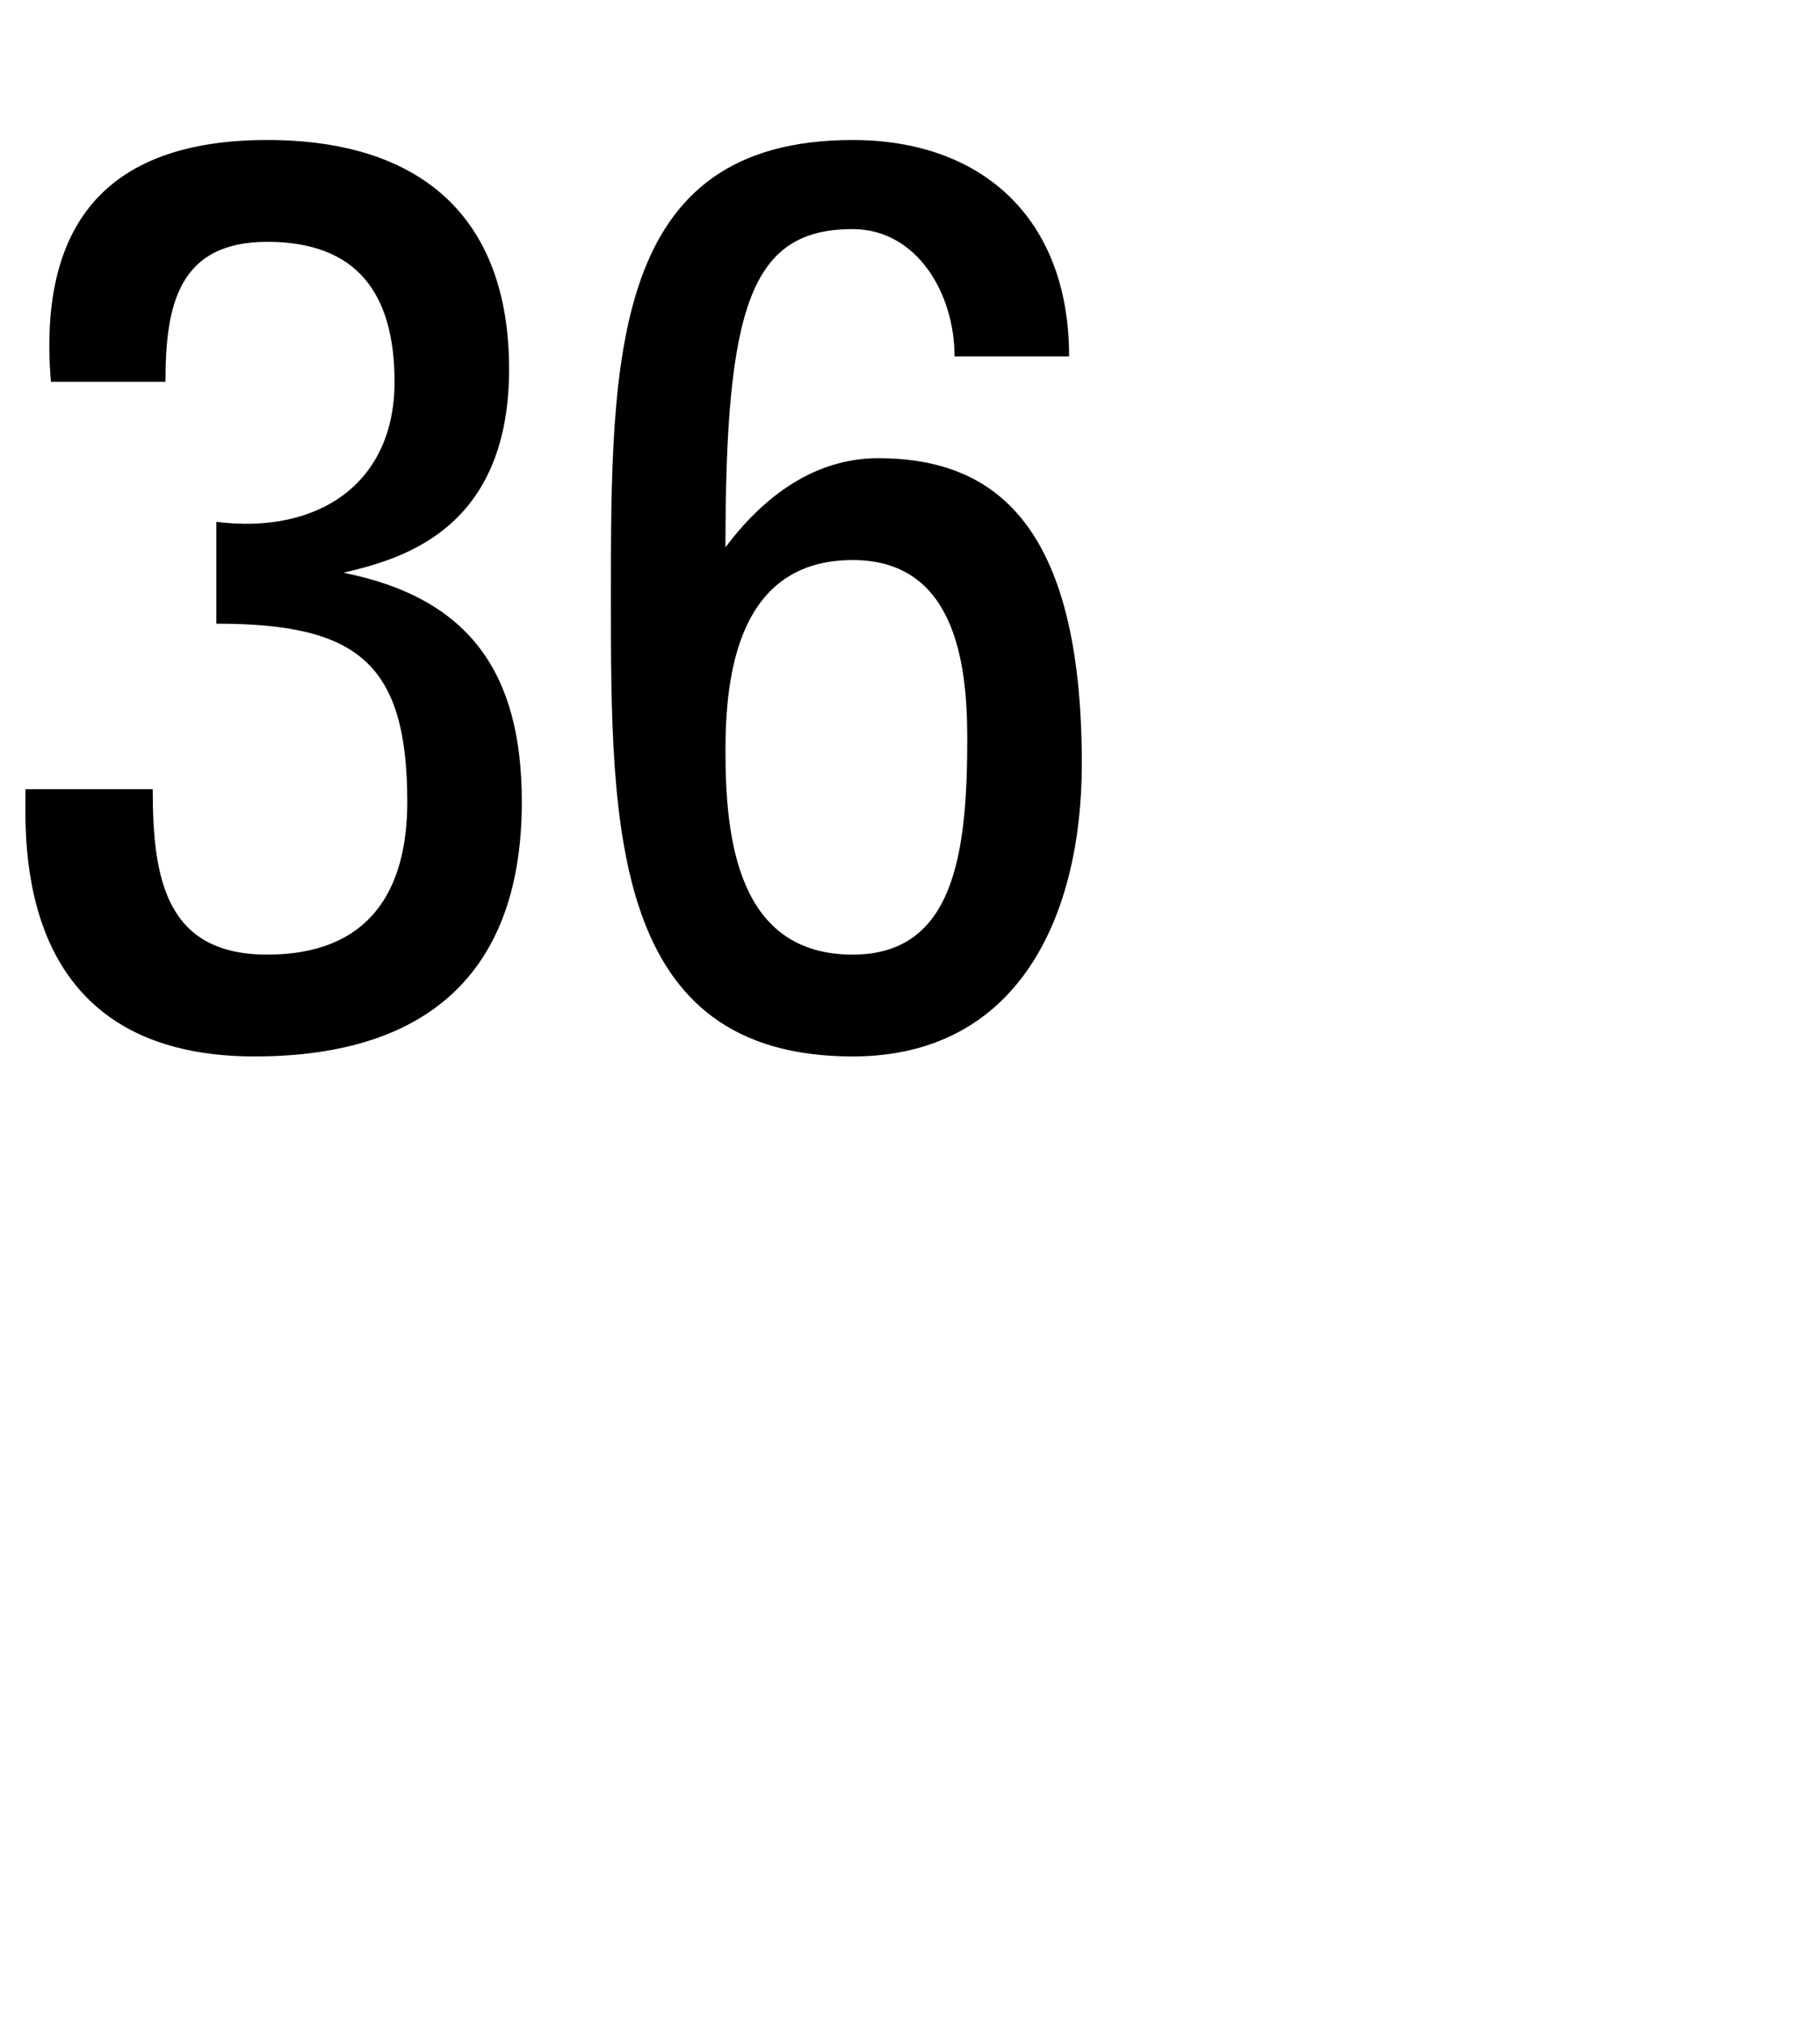 <svg xmlns="http://www.w3.org/2000/svg" version="1.1" width="14.3px" height="15.9px" viewBox="0 0 14.3 15.9"><desc>36</desc><defs/><g id="Polygon113453"><path d="m1.7 4.1c.8.1 1.4-.3 1.4-1.1c0-.7-.3-1.1-1-1.1c-.7 0-.8.5-.8 1.1c0 0-.9 0-.9 0c-.1-1.2.4-1.9 1.7-1.9c1.2 0 1.9.6 1.9 1.8c0 1.3-.9 1.5-1.3 1.6c0 0 0 0 0 0c1 .2 1.4.8 1.4 1.8c0 1.3-.7 2-2.1 2c-1.9 0-1.8-1.7-1.8-2.1c0 0 1 0 1 0c0 .7.1 1.3.9 1.3c.8 0 1.1-.5 1.1-1.2c0-1.1-.4-1.4-1.5-1.4c0 0 0-.8 0-.8zm5 3.4c.8 0 .9-.8.9-1.7c0-.6-.1-1.4-.9-1.4c-.9 0-1 .9-1 1.5c0 .7.1 1.6 1 1.6zm-1.9-2.8c0-1.9 0-3.6 1.9-3.6c1 0 1.7.6 1.7 1.7c0 0-.9 0-.9 0c0-.5-.3-1-.8-1c-.8 0-1 .6-1 2.5c0 0 0 0 0 0c.3-.4.7-.7 1.2-.7c.9 0 1.6.5 1.6 2.4c0 1.2-.5 2.3-1.8 2.3c-1.9 0-1.9-1.8-1.9-3.6z" stroke="none" fill="#000"/></g></svg>